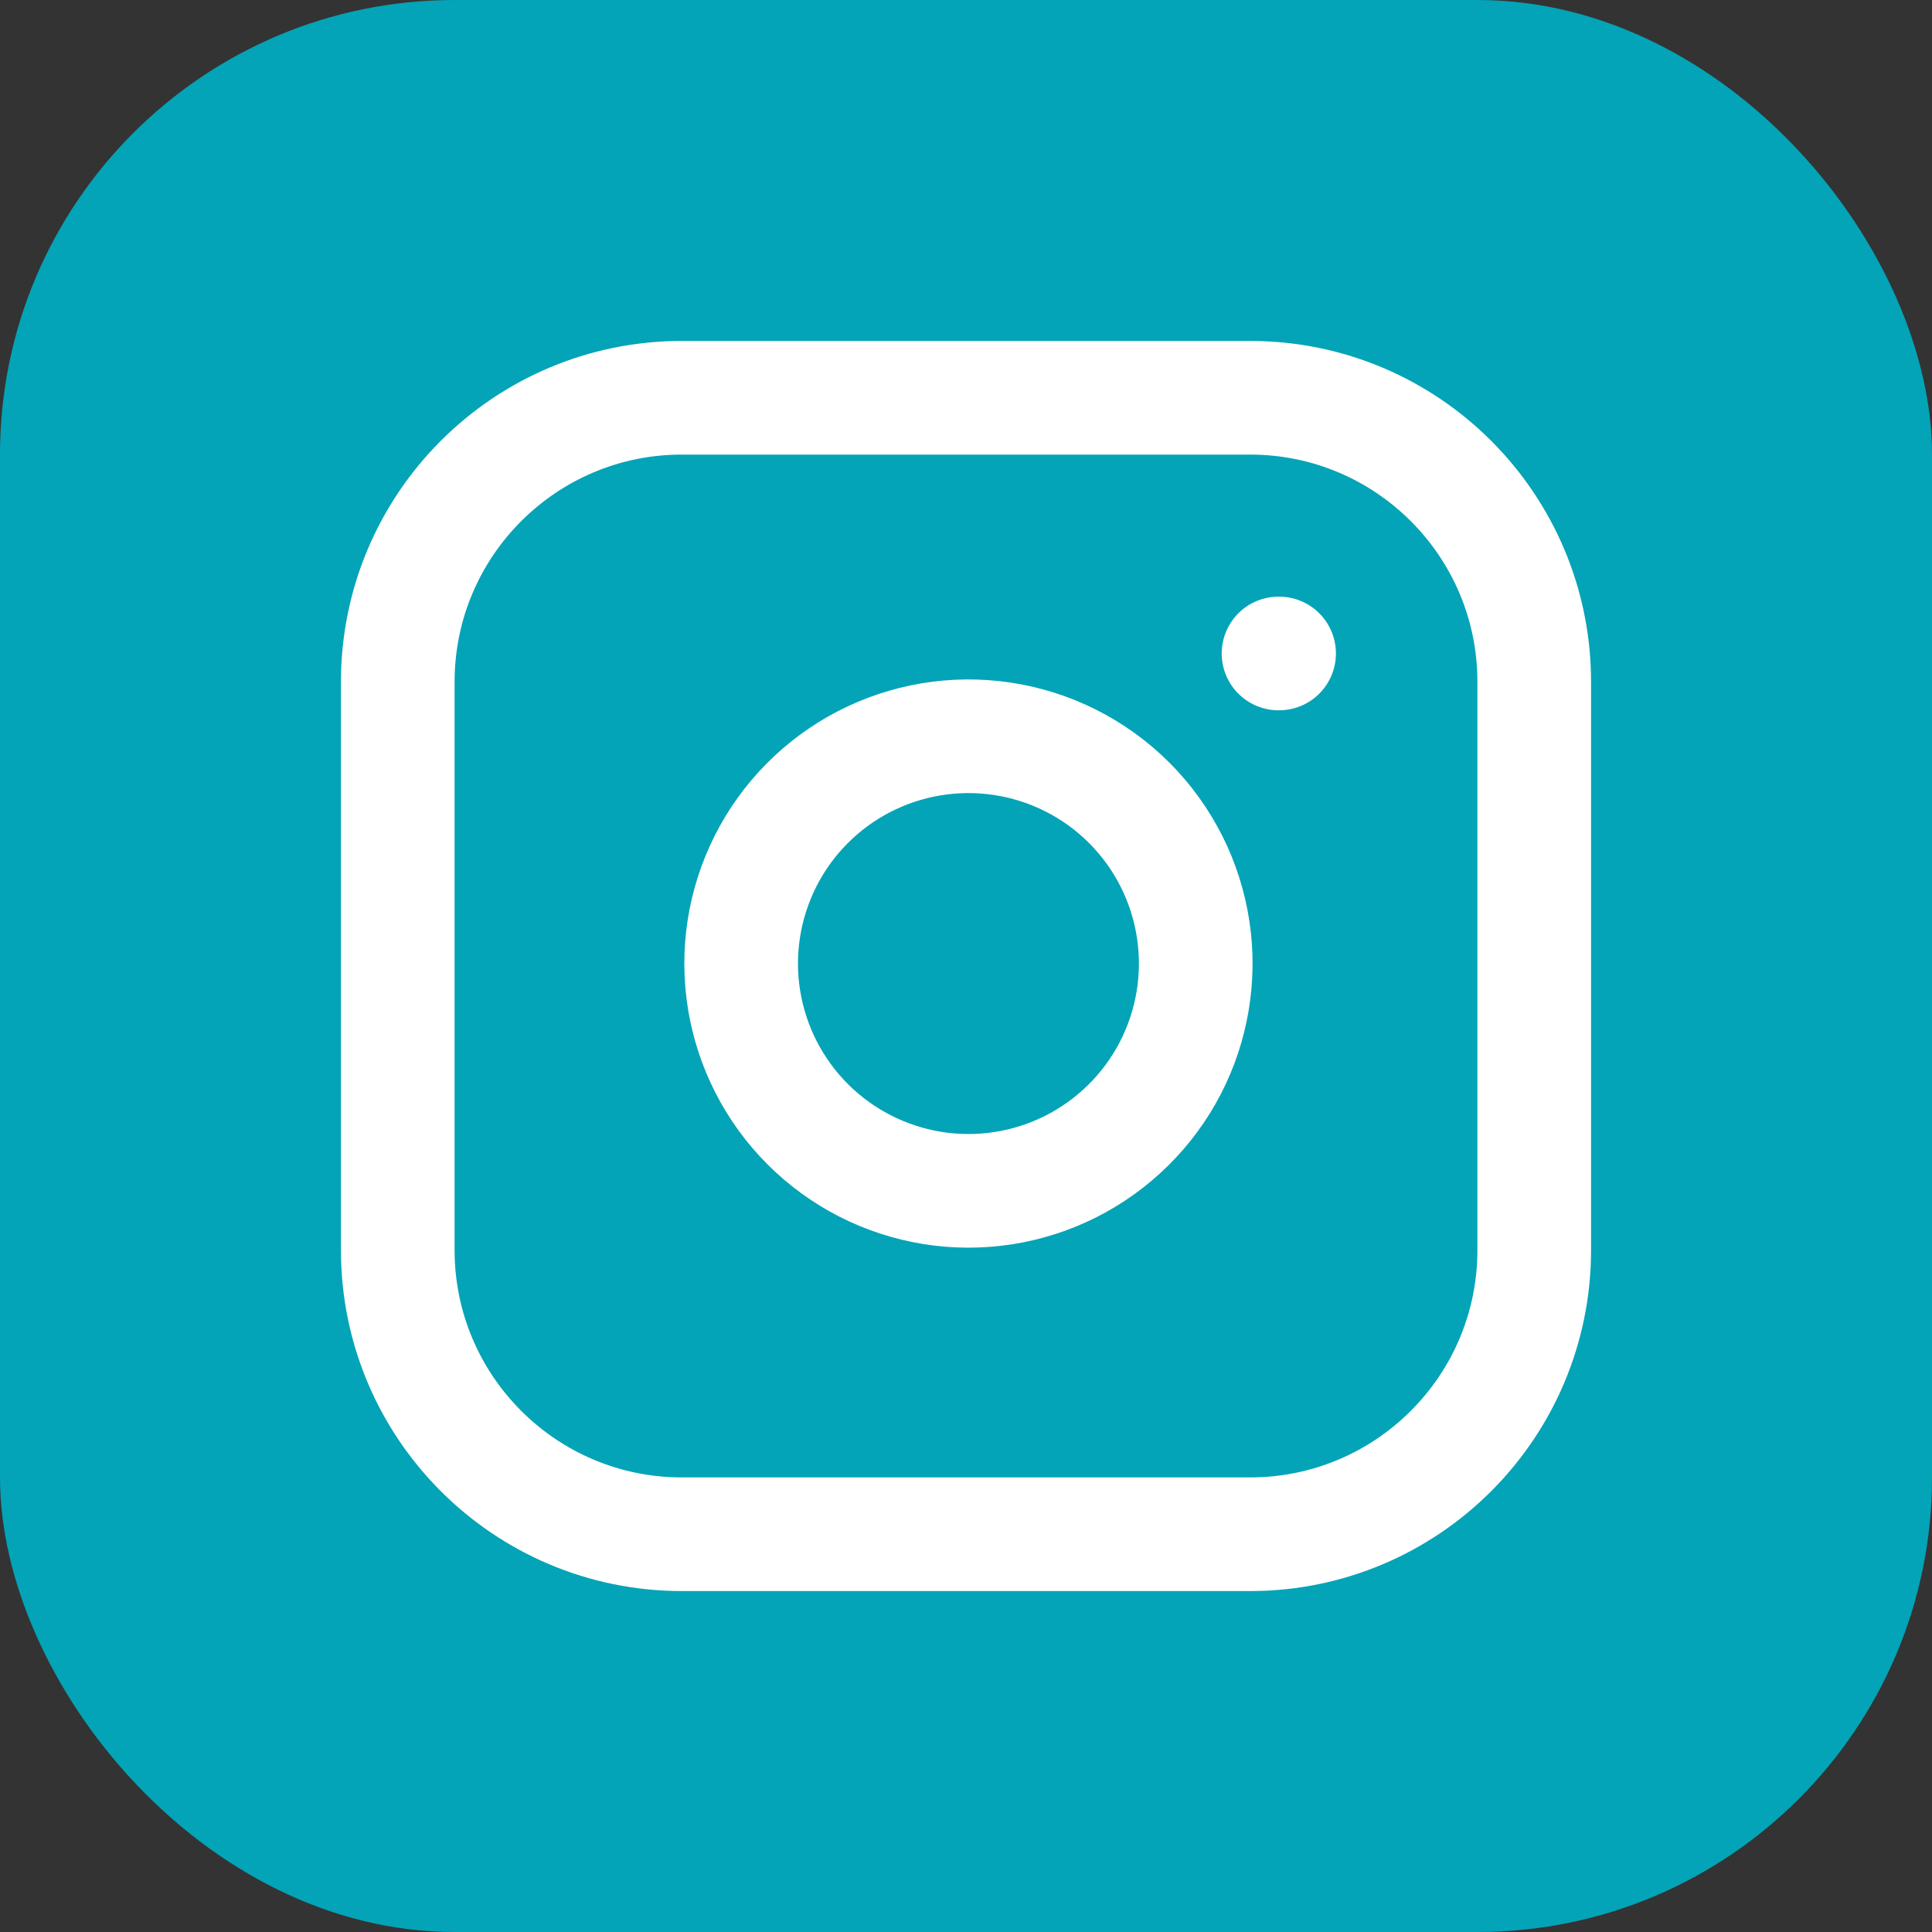 <svg width="34" height="34" viewBox="0 0 34 34" fill="none" xmlns="http://www.w3.org/2000/svg">
<rect x="0" y="0" width="34" height="34" fill="#333333" stroke="none"/>
<rect width="34" height="34" rx="8" fill="#03A4B7"/>
<path d="M22 7H12C9.239 7 7 9.239 7 12V22C7 24.761 9.239 27 12 27H22C24.761 27 27 24.761 27 22V12C27 9.239 24.761 7 22 7Z" stroke="white" stroke-width="2" stroke-linecap="round" stroke-linejoin="round"/>
<path d="M21 16.37C21.123 17.202 20.981 18.052 20.594 18.799C20.206 19.546 19.593 20.151 18.842 20.53C18.09 20.908 17.238 21.04 16.408 20.906C15.577 20.772 14.81 20.38 14.215 19.785C13.62 19.19 13.228 18.423 13.094 17.592C12.96 16.762 13.092 15.91 13.47 15.158C13.848 14.407 14.454 13.794 15.201 13.406C15.948 13.019 16.798 12.877 17.63 13C18.479 13.126 19.265 13.521 19.872 14.128C20.479 14.735 20.874 15.521 21 16.37Z" stroke="white" stroke-width="2" stroke-linecap="round" stroke-linejoin="round"/>
<path d="M22.5 11.5H22.51" stroke="white" stroke-width="2" stroke-linecap="round" stroke-linejoin="round"/>
</svg>

